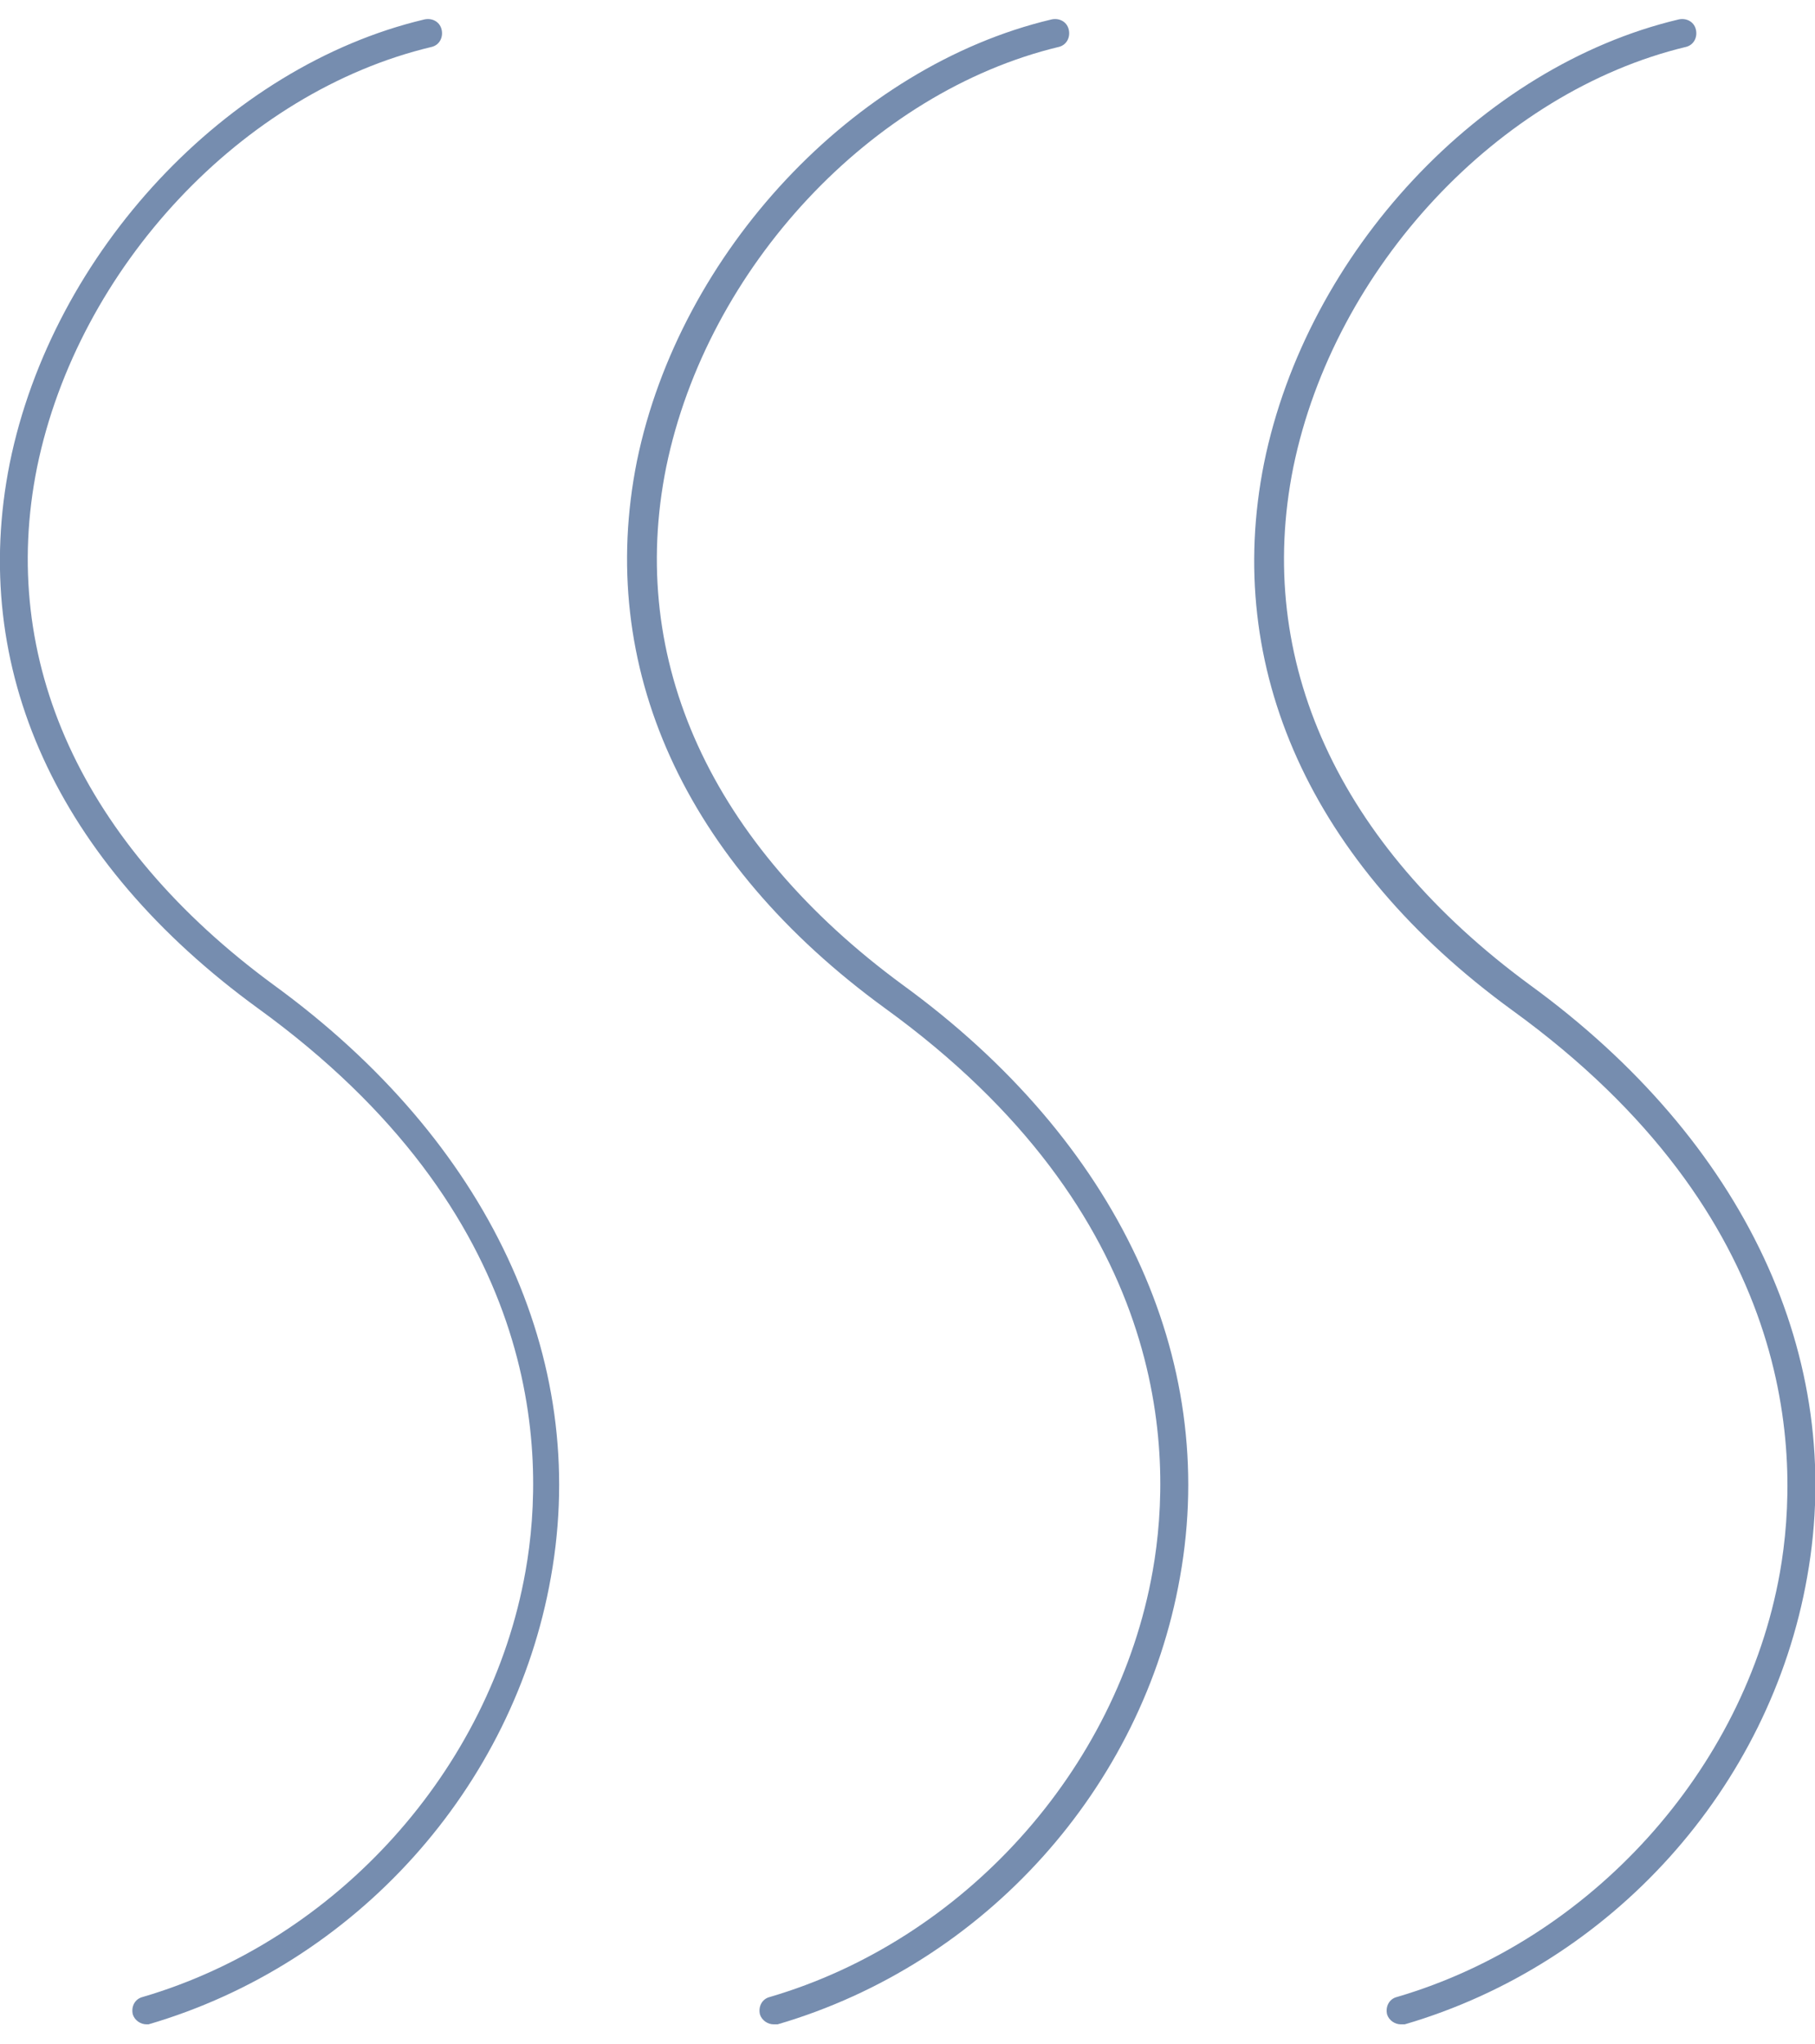 <?xml version="1.0" encoding="utf-8"?>
<!-- Generator: Adobe Illustrator 25.2.0, SVG Export Plug-In . SVG Version: 6.00 Build 0)  -->
<!DOCTYPE svg PUBLIC "-//W3C//DTD SVG 1.1//EN" "http://www.w3.org/Graphics/SVG/1.1/DTD/svg11.dtd">
<svg version="1.1"
	 id="svg2" xmlns:x="http://ns.adobe.com/Extensibility/1.0/" xmlns:i="http://ns.adobe.com/AdobeIllustrator/10.0/" xmlns:graph="http://ns.adobe.com/Graphs/1.0/" xmlns:svg="http://www.w3.org/2000/svg"
	 xmlns="http://www.w3.org/2000/svg" xmlns:xlink="http://www.w3.org/1999/xlink" x="0px" y="0px" width="92.9px" height="104.6px"
	 viewBox="0 0 92.9 104.6" style="enable-background:new 0 0 92.9 104.6;" xml:space="preserve">
<style type="text/css">
	.st0{fill:#768DAF;}
</style>
<path class="st0" d="M7.5,103.6c-0.3,0-0.6-0.2-0.7-0.5c-0.1-0.4,0.1-0.8,0.5-0.9c9.9-2.9,17.8-11.6,19.6-21.8
	c1.1-6.2,0.8-18.3-13.7-28.8C2.9,44.1-1.6,34.2,0.5,23.7C2.7,12.9,11.6,3.4,21.7,1c0.4-0.1,0.8,0.1,0.9,0.5c0.1,0.4-0.1,0.8-0.5,0.9
	C12.4,4.7,4,13.7,1.9,23.9c-2,9.9,2.3,19.3,12.1,26.5c11,8,16.2,19.1,14.2,30.3c-1.9,10.8-10,19.8-20.6,22.9
	C7.6,103.6,7.6,103.6,7.5,103.6z M39.6,103.6c-0.3,0-0.6-0.2-0.7-0.5c-0.1-0.4,0.1-0.8,0.5-0.9c9.9-2.9,17.8-11.6,19.6-21.8
	c1.1-6.2,0.8-18.3-13.7-28.8c-10.3-7.5-14.8-17.5-12.7-28C34.8,12.9,43.7,3.4,53.8,1c0.4-0.1,0.8,0.1,0.9,0.5
	c0.1,0.4-0.1,0.8-0.5,0.9c-9.6,2.3-18,11.3-20.1,21.5c-2,9.9,2.3,19.3,12.1,26.5c11,8,16.2,19.1,14.2,30.3
	c-1.9,10.8-10,19.8-20.6,22.9C39.7,103.6,39.7,103.6,39.6,103.6z M71.7,103.6c-0.3,0-0.6-0.2-0.7-0.5c-0.1-0.4,0.1-0.8,0.5-0.9
	c9.9-2.9,17.8-11.6,19.6-21.7c1.1-6.2,0.8-18.3-13.7-28.8c-10.3-7.5-14.8-17.5-12.7-28C66.9,12.9,75.8,3.4,85.9,1
	c0.4-0.1,0.8,0.1,0.9,0.5c0.1,0.4-0.1,0.8-0.5,0.9c-9.6,2.3-18,11.3-20.1,21.5c-2,9.9,2.3,19.3,12.1,26.5c11,8,16.2,19.1,14.2,30.3
	c-1.9,10.8-10,19.8-20.6,22.9C71.8,103.6,71.8,103.6,71.7,103.6z"/>
</svg>

